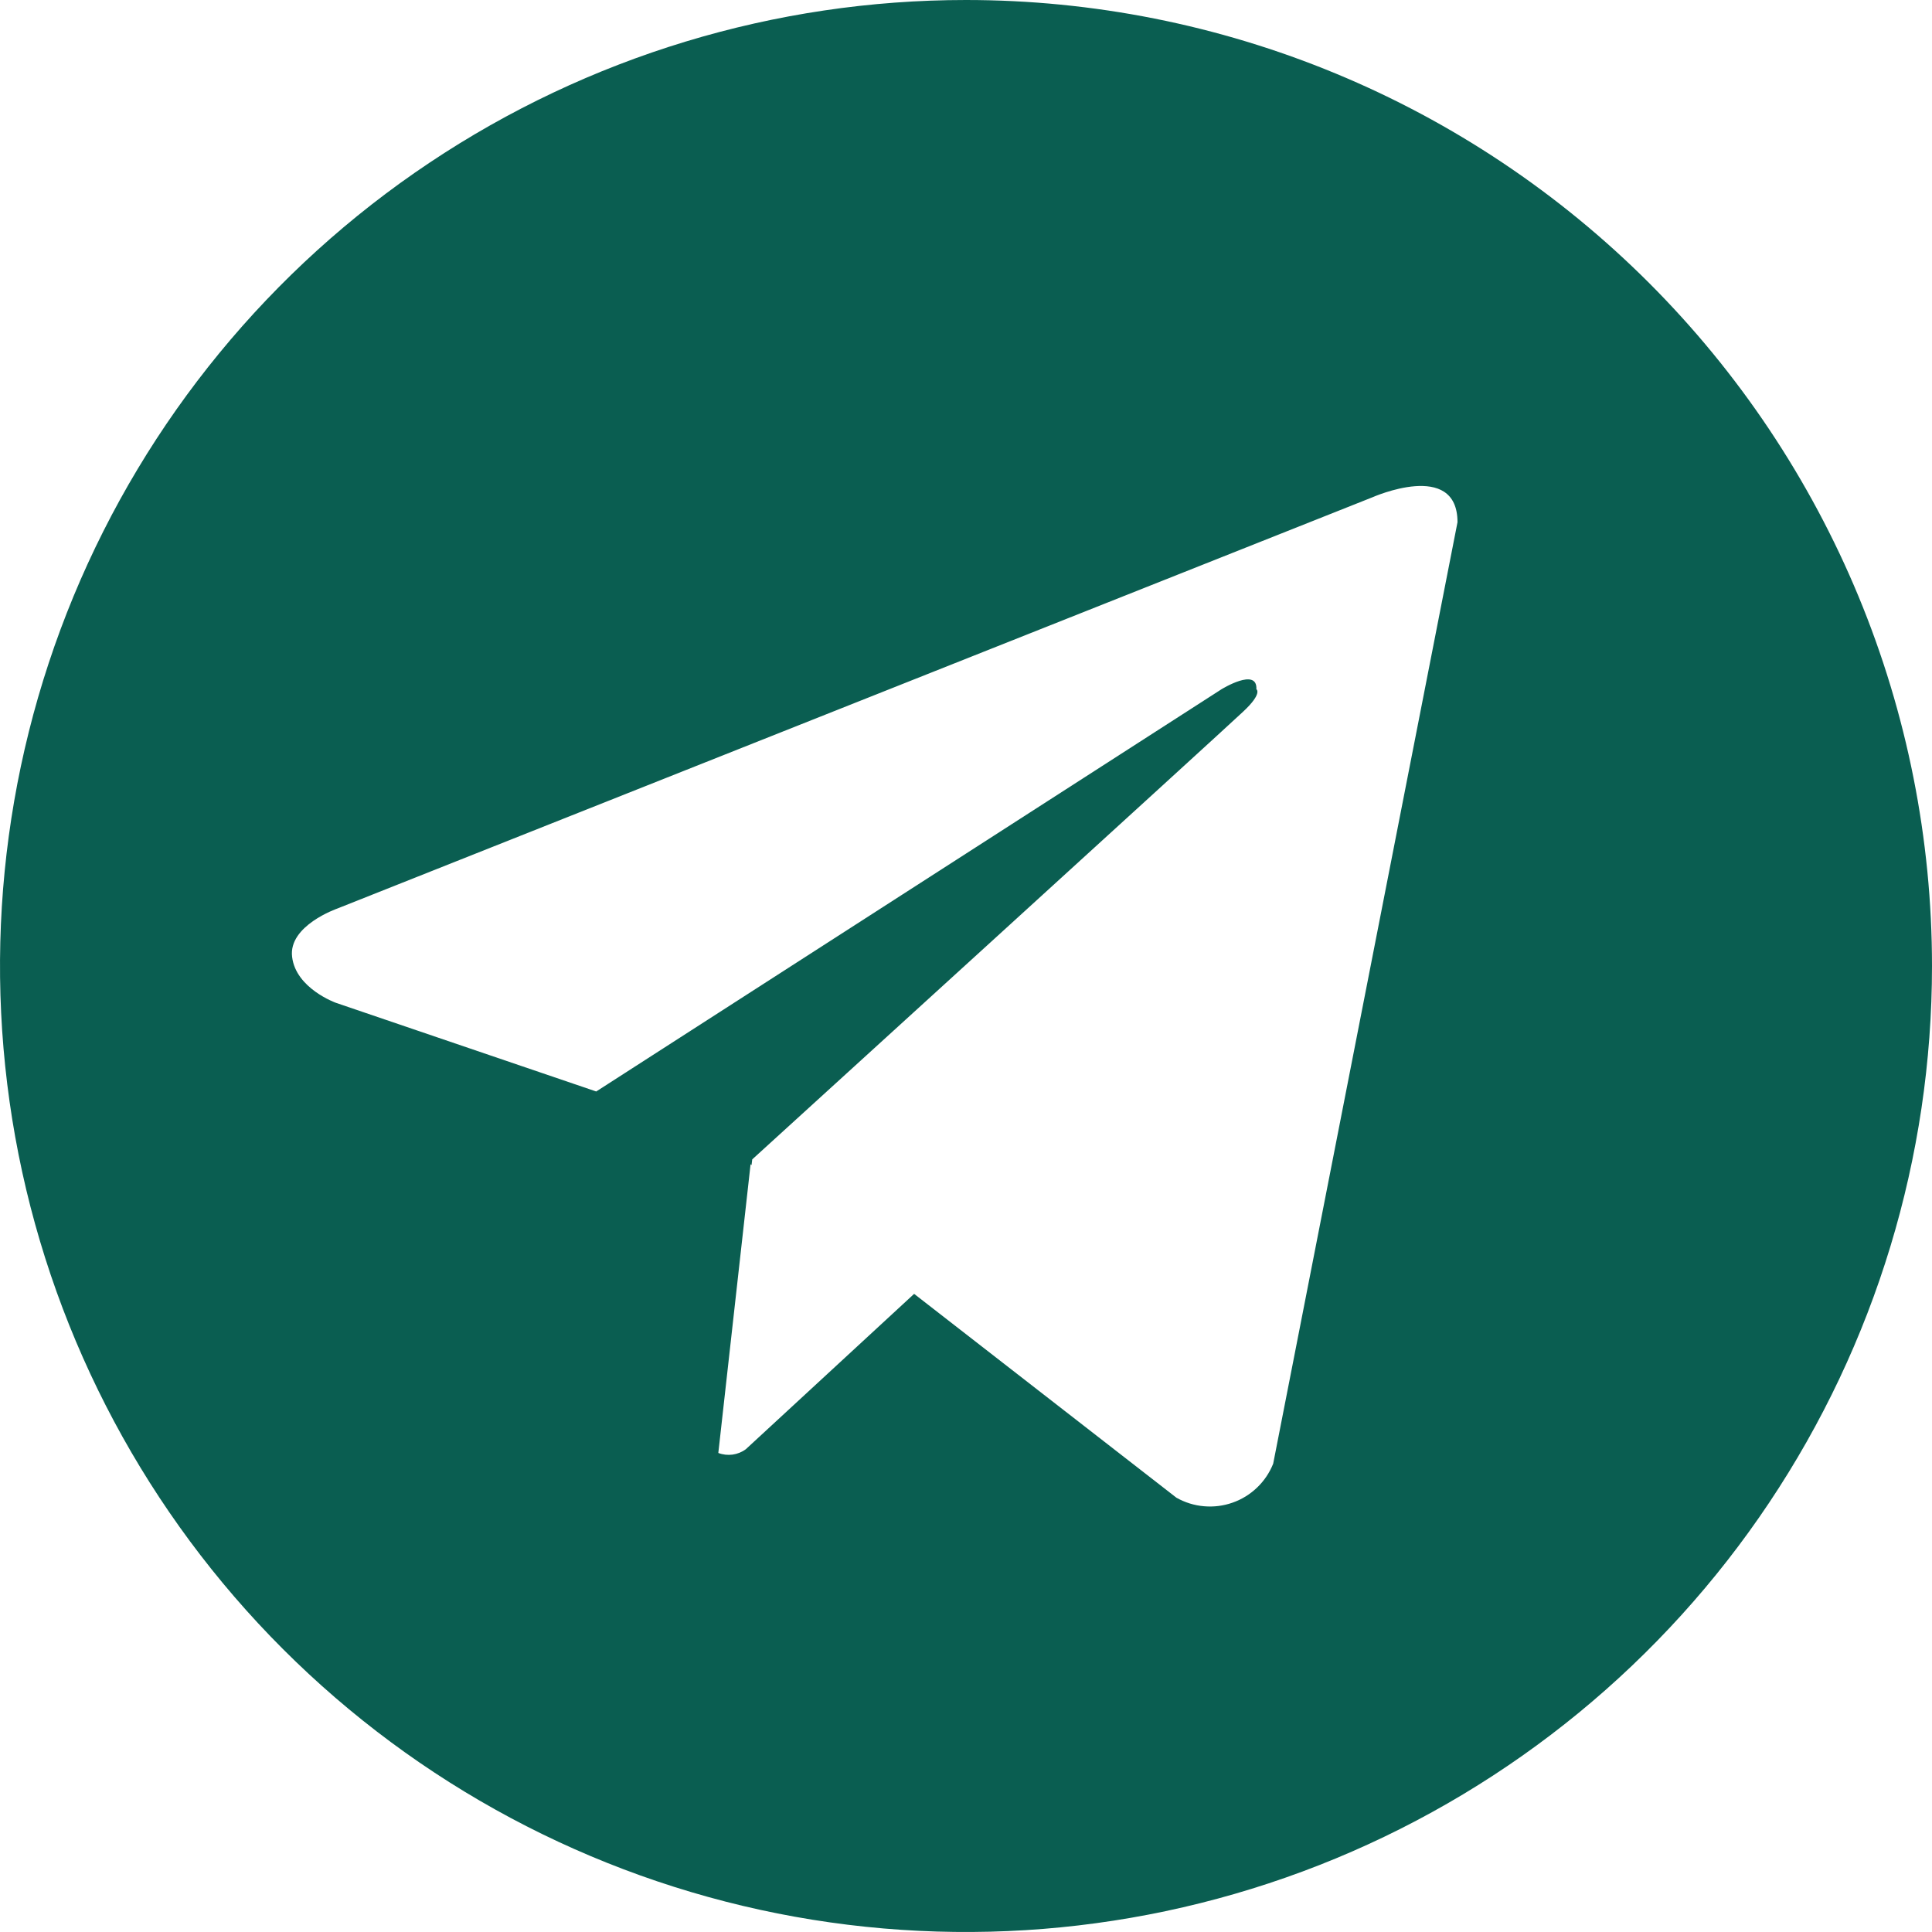 <?xml version="1.0" encoding="UTF-8"?> <svg xmlns="http://www.w3.org/2000/svg" width="40" height="40" viewBox="0 0 40 40" fill="none"><path d="M20 0C16.044 0 12.178 1.173 8.889 3.371C5.6 5.568 3.036 8.692 1.522 12.346C0.009 16.001 -0.387 20.022 0.384 23.902C1.156 27.781 3.061 31.345 5.858 34.142C8.655 36.939 12.219 38.844 16.098 39.616C19.978 40.387 23.999 39.991 27.654 38.478C31.308 36.964 34.432 34.4 36.629 31.111C38.827 27.822 40 23.956 40 20C40 17.374 39.483 14.773 38.478 12.346C37.472 9.92 35.999 7.715 34.142 5.858C32.285 4.001 30.08 2.527 27.654 1.522C25.227 0.517 22.626 0 20 0ZM26.36 30.304C26.285 30.491 26.172 30.66 26.026 30.799C25.881 30.938 25.708 31.045 25.518 31.111C25.328 31.178 25.126 31.203 24.926 31.185C24.725 31.168 24.531 31.107 24.356 31.008L18.926 26.788L15.442 30.004C15.361 30.064 15.267 30.102 15.167 30.116C15.067 30.129 14.966 30.118 14.872 30.082L15.54 24.104L15.56 24.122L15.574 24.004C15.574 24.004 25.344 15.108 25.742 14.73C26.146 14.352 26.012 14.27 26.012 14.27C26.036 13.81 25.29 14.27 25.29 14.27L12.344 22.598L6.954 20.762C6.954 20.762 6.126 20.466 6.048 19.812C5.966 19.164 6.98 18.812 6.98 18.812L28.414 10.296C28.414 10.296 30.176 9.512 30.176 10.812L26.36 30.304Z" fill="#0A5E51"></path></svg> 